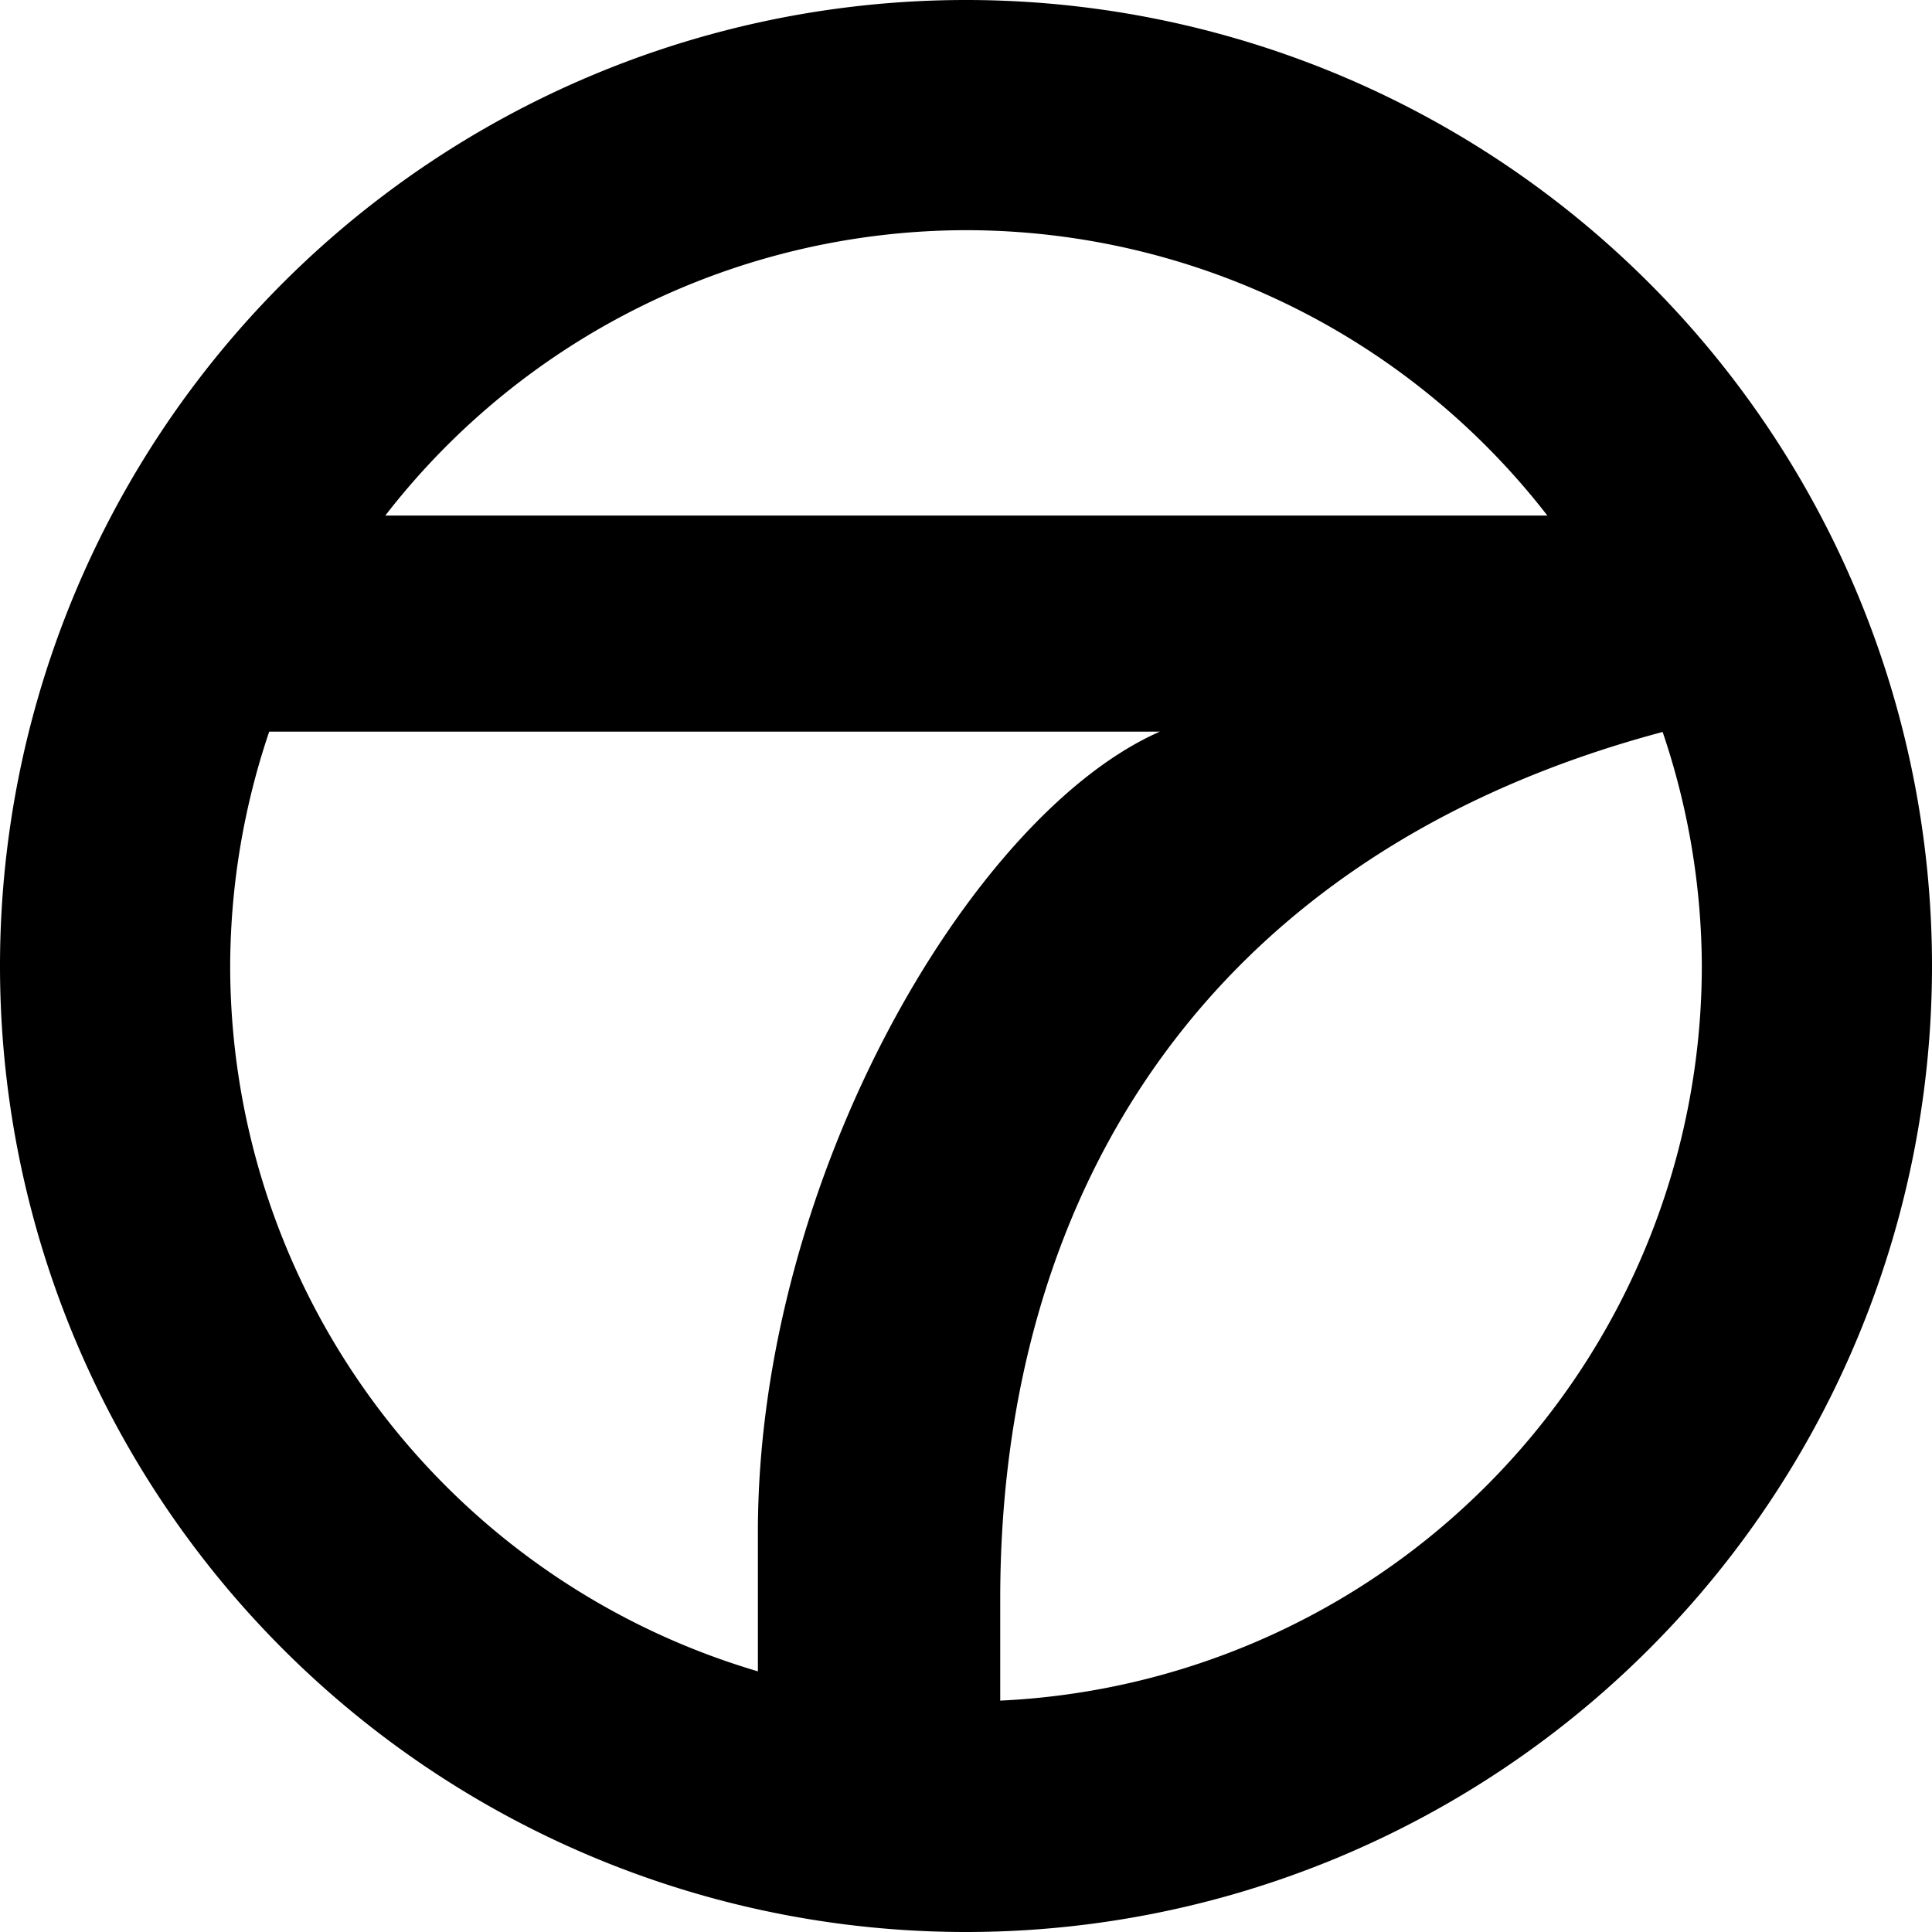 <?xml version="1.0" encoding="UTF-8" standalone="no"?>
<!-- Created with Inkscape (http://www.inkscape.org/) -->

<svg
   xmlns:dc="http://purl.org/dc/elements/1.1/"
   xmlns:cc="http://creativecommons.org/ns#"
   xmlns:rdf="http://www.w3.org/1999/02/22-rdf-syntax-ns#"
   xmlns:svg="http://www.w3.org/2000/svg"
   xmlns="http://www.w3.org/2000/svg"
   xmlns:sodipodi="http://sodipodi.sourceforge.net/DTD/sodipodi-0.dtd"
   xmlns:inkscape="http://www.inkscape.org/namespaces/inkscape"
   width="512"
   height="512"
   id="svg2"
   version="1.1"
   inkscape:version="0.92.3 (2405546, 2018-03-11)"
   sodipodi:docname="Seven_Network_1968.svg.2019_08_14_22_56_51.0.svg">
  <defs
     id="defs4" />
  <sodipodi:namedview
     id="base"
     pagecolor="#ffffff"
     bordercolor="#666666"
     borderopacity="1.0"
     inkscape:pageopacity="0.0"
     inkscape:pageshadow="2"
     inkscape:zoom="0.37520854"
     inkscape:cx="427.86295"
     inkscape:cy="143.94401"
     inkscape:document-units="px"
     inkscape:current-layer="layer1"
     showgrid="false"
     fit-margin-left="0"
     fit-margin-top="0"
     fit-margin-bottom="0"
     fit-margin-right="0"
     inkscape:window-width="1366"
     inkscape:window-height="700"
     inkscape:window-x="0"
     inkscape:window-y="0"
     inkscape:window-maximized="1" />
  <g
     inkscape:label="Layer 1"
     inkscape:groupmode="layer"
     id="layer1"
     transform="translate(-1958.125,133.2)">
    <path
       style="fill:#000000;fill-opacity:1;stroke:none;stroke-width:12;stroke-linecap:square;stroke-linejoin:miter;stroke-miterlimit:4;stroke-dasharray:none;stroke-opacity:1"
       d="M 256 0 A 256 256 0 0 0 0 256 A 256 256 0 0 0 256 512 A 256 256 0 0 0 512 256 A 256 256 0 0 0 256 0 z M 256 61 A 195 195 0 0 1 410.068 136.631 L 102.102 136.631 A 195 195 0 0 1 256 61 z M 71.346 193.891 L 307.377 193.891 C 257.704 215.7 200.85 312.077 200.85 406.016 L 200.85 442.924 A 195 195 0 0 1 61 256 A 195 195 0 0 1 71.346 193.891 z M 440.617 193.977 A 195 195 0 0 1 451 256 A 195 195 0 0 1 265.07 450.68 L 265.07 423.705 C 265.07 313.91 321.908 225.596 440.617 193.977 z "
       transform="translate(1958.125,-133.2)"
       id="path816" />
  </g>
</svg>
